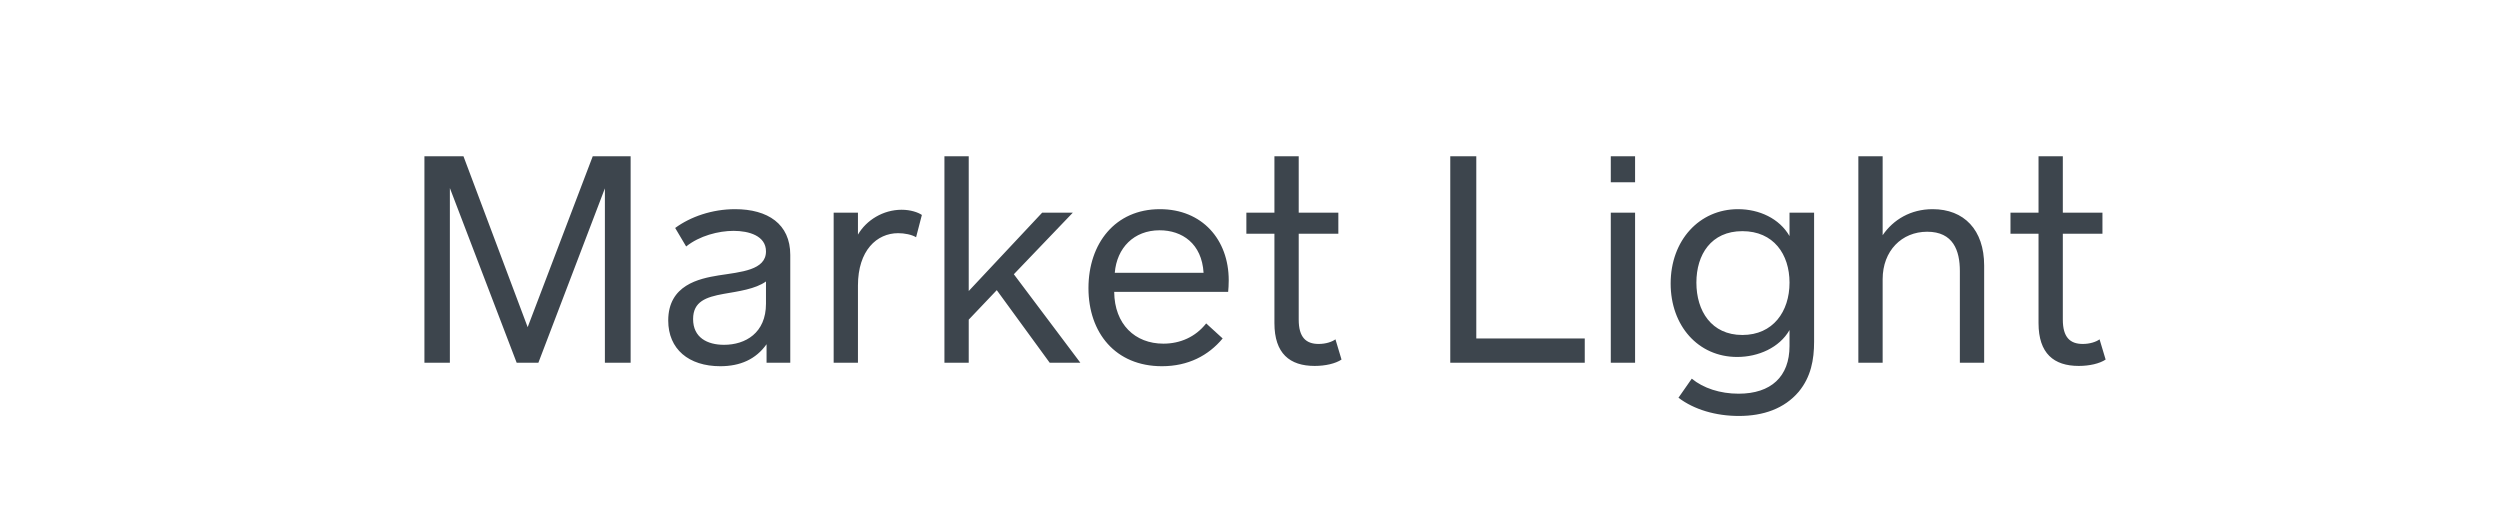 <?xml version="1.0" encoding="UTF-8" standalone="no"?>
<svg width="255px" height="52px" viewBox="0 0 255 52" version="1.1" xmlns="http://www.w3.org/2000/svg" xmlns:xlink="http://www.w3.org/1999/xlink" xmlns:sketch="http://www.bohemiancoding.com/sketch/ns">
    <!-- Generator: Sketch 3.1.1 (8761) - http://www.bohemiancoding.com/sketch -->
    <title>Market Light</title>
    <desc>Created with Sketch.</desc>
    <defs></defs>
    <g id="141027" stroke="none" stroke-width="1" fill="none" fill-rule="evenodd" sketch:type="MSPage">
        <g id="Font-SVGs" sketch:type="MSArtboardGroup" transform="translate(-245, -163)">
            <g id="Market-Light" sketch:type="MSLayerGroup" transform="translate(245, 163)">
                <rect id="Outline" fill="#FFFFFF" sketch:type="MSShapeGroup" x="0" y="0" width="255" height="52"></rect>
                <path d="M64.324,37 L64.324,15.937 L60.46,15.937 L53.822,33.371 L47.273,15.937 L43.291,15.937 L43.291,37 L45.887,37 L45.887,19.182 L52.701,37 L54.914,37 L61.699,19.212 L61.699,37 L64.324,37 Z M80.608,37 L80.608,25.997 C80.608,22.84 78.307,21.335 74.974,21.335 C72.643,21.335 70.431,22.102 68.867,23.253 L69.988,25.141 C71.345,24.049 73.292,23.548 74.826,23.548 C76.39,23.548 78.13,24.049 78.13,25.642 C78.13,27.56 75.593,27.737 73.292,28.091 C71.316,28.416 68.159,29.064 68.159,32.693 C68.159,35.614 70.254,37.354 73.469,37.354 C75.505,37.354 77.098,36.646 78.189,35.112 L78.189,37 L80.608,37 Z M78.13,30.982 C78.13,33.962 76.036,35.171 73.853,35.171 C72.142,35.171 70.696,34.434 70.696,32.545 C70.696,30.746 72.024,30.303 73.794,29.979 C75.328,29.713 77.068,29.477 78.13,28.71 L78.13,30.982 Z M94.031,21.925 C93.647,21.66 92.88,21.395 91.966,21.395 C90.078,21.395 88.367,22.456 87.511,23.931 L87.511,21.689 L85.033,21.689 L85.033,37 L87.511,37 L87.511,29.123 C87.511,25.554 89.429,23.784 91.612,23.784 C92.261,23.784 92.998,23.931 93.441,24.197 L94.031,21.925 Z M98.81,29.684 L98.81,15.937 L96.332,15.937 L96.332,37 L98.81,37 L98.81,32.605 L101.671,29.596 L107.07,37 L110.197,37 L103.412,27.973 L109.43,21.689 L106.303,21.689 L98.81,29.684 Z M113.707,27.826 C113.914,25.288 115.654,23.489 118.28,23.489 C120.581,23.489 122.587,24.846 122.764,27.826 L113.707,27.826 Z M111.023,29.389 C111.023,33.932 113.766,37.354 118.516,37.354 C121.2,37.354 123.265,36.263 124.711,34.522 L123.029,32.988 C121.938,34.374 120.374,35.053 118.663,35.053 C115.772,35.053 113.678,33.077 113.648,29.773 L125.271,29.773 C125.301,29.477 125.33,29.064 125.33,28.593 C125.33,24.433 122.616,21.335 118.309,21.335 C113.737,21.335 111.023,24.846 111.023,29.389 L111.023,29.389 Z M136.216,34.611 C135.862,34.876 135.213,35.083 134.505,35.083 C133.207,35.083 132.469,34.404 132.469,32.605 L132.469,23.843 L136.511,23.843 L136.511,21.689 L132.469,21.689 L132.469,15.937 L129.991,15.937 L129.991,21.689 L127.13,21.689 L127.13,23.843 L129.991,23.843 L129.991,32.959 C129.991,36.056 131.555,37.325 134.092,37.325 C135.183,37.325 136.216,37.089 136.835,36.675 L136.216,34.611 Z M161.645,37 L161.645,34.522 L150.582,34.522 L150.582,15.937 L147.927,15.937 L147.927,37 L161.645,37 Z M166.778,18.592 L166.778,15.937 L164.3,15.937 L164.3,18.592 L166.778,18.592 Z M166.778,37 L166.778,21.689 L164.3,21.689 L164.3,37 L166.778,37 Z M182.531,35.289 C182.531,38.416 180.643,40.157 177.339,40.157 C175.451,40.157 173.74,39.596 172.56,38.623 L171.203,40.569 C172.796,41.779 175.008,42.428 177.368,42.428 C179.846,42.428 182,41.691 183.475,39.95 C184.714,38.446 185.038,36.705 185.038,34.846 L185.038,21.689 L182.531,21.689 L182.531,24.079 C181.498,22.279 179.433,21.335 177.28,21.335 C173.327,21.335 170.406,24.521 170.406,28.917 C170.406,33.224 173.209,36.41 177.191,36.41 C179.345,36.41 181.498,35.466 182.531,33.666 L182.531,35.289 Z M182.531,28.828 C182.531,31.779 180.849,34.168 177.722,34.168 C174.566,34.168 173.032,31.72 173.032,28.828 C173.032,25.967 174.536,23.578 177.722,23.578 C180.908,23.578 182.531,25.938 182.531,28.828 L182.531,28.828 Z M192.03,37 L192.03,28.474 C192.03,25.584 193.977,23.637 196.573,23.637 C199.228,23.637 199.906,25.554 199.906,27.648 L199.906,37 L202.384,37 L202.384,27.088 C202.384,23.43 200.319,21.335 197.133,21.335 C194.891,21.335 193.121,22.398 192.03,23.991 L192.03,15.937 L189.552,15.937 L189.552,37 L192.03,37 Z M214.155,34.611 C213.801,34.876 213.152,35.083 212.444,35.083 C211.146,35.083 210.408,34.404 210.408,32.605 L210.408,23.843 L214.45,23.843 L214.45,21.689 L210.408,21.689 L210.408,15.937 L207.93,15.937 L207.93,21.689 L205.069,21.689 L205.069,23.843 L207.93,23.843 L207.93,32.959 C207.93,36.056 209.494,37.325 212.031,37.325 C213.122,37.325 214.155,37.089 214.774,36.675 L214.155,34.611 Z" id="Market-Light-3" fill="#3D454D" sketch:type="MSShapeGroup"></path>
            </g>
        </g>
    </g>
</svg>